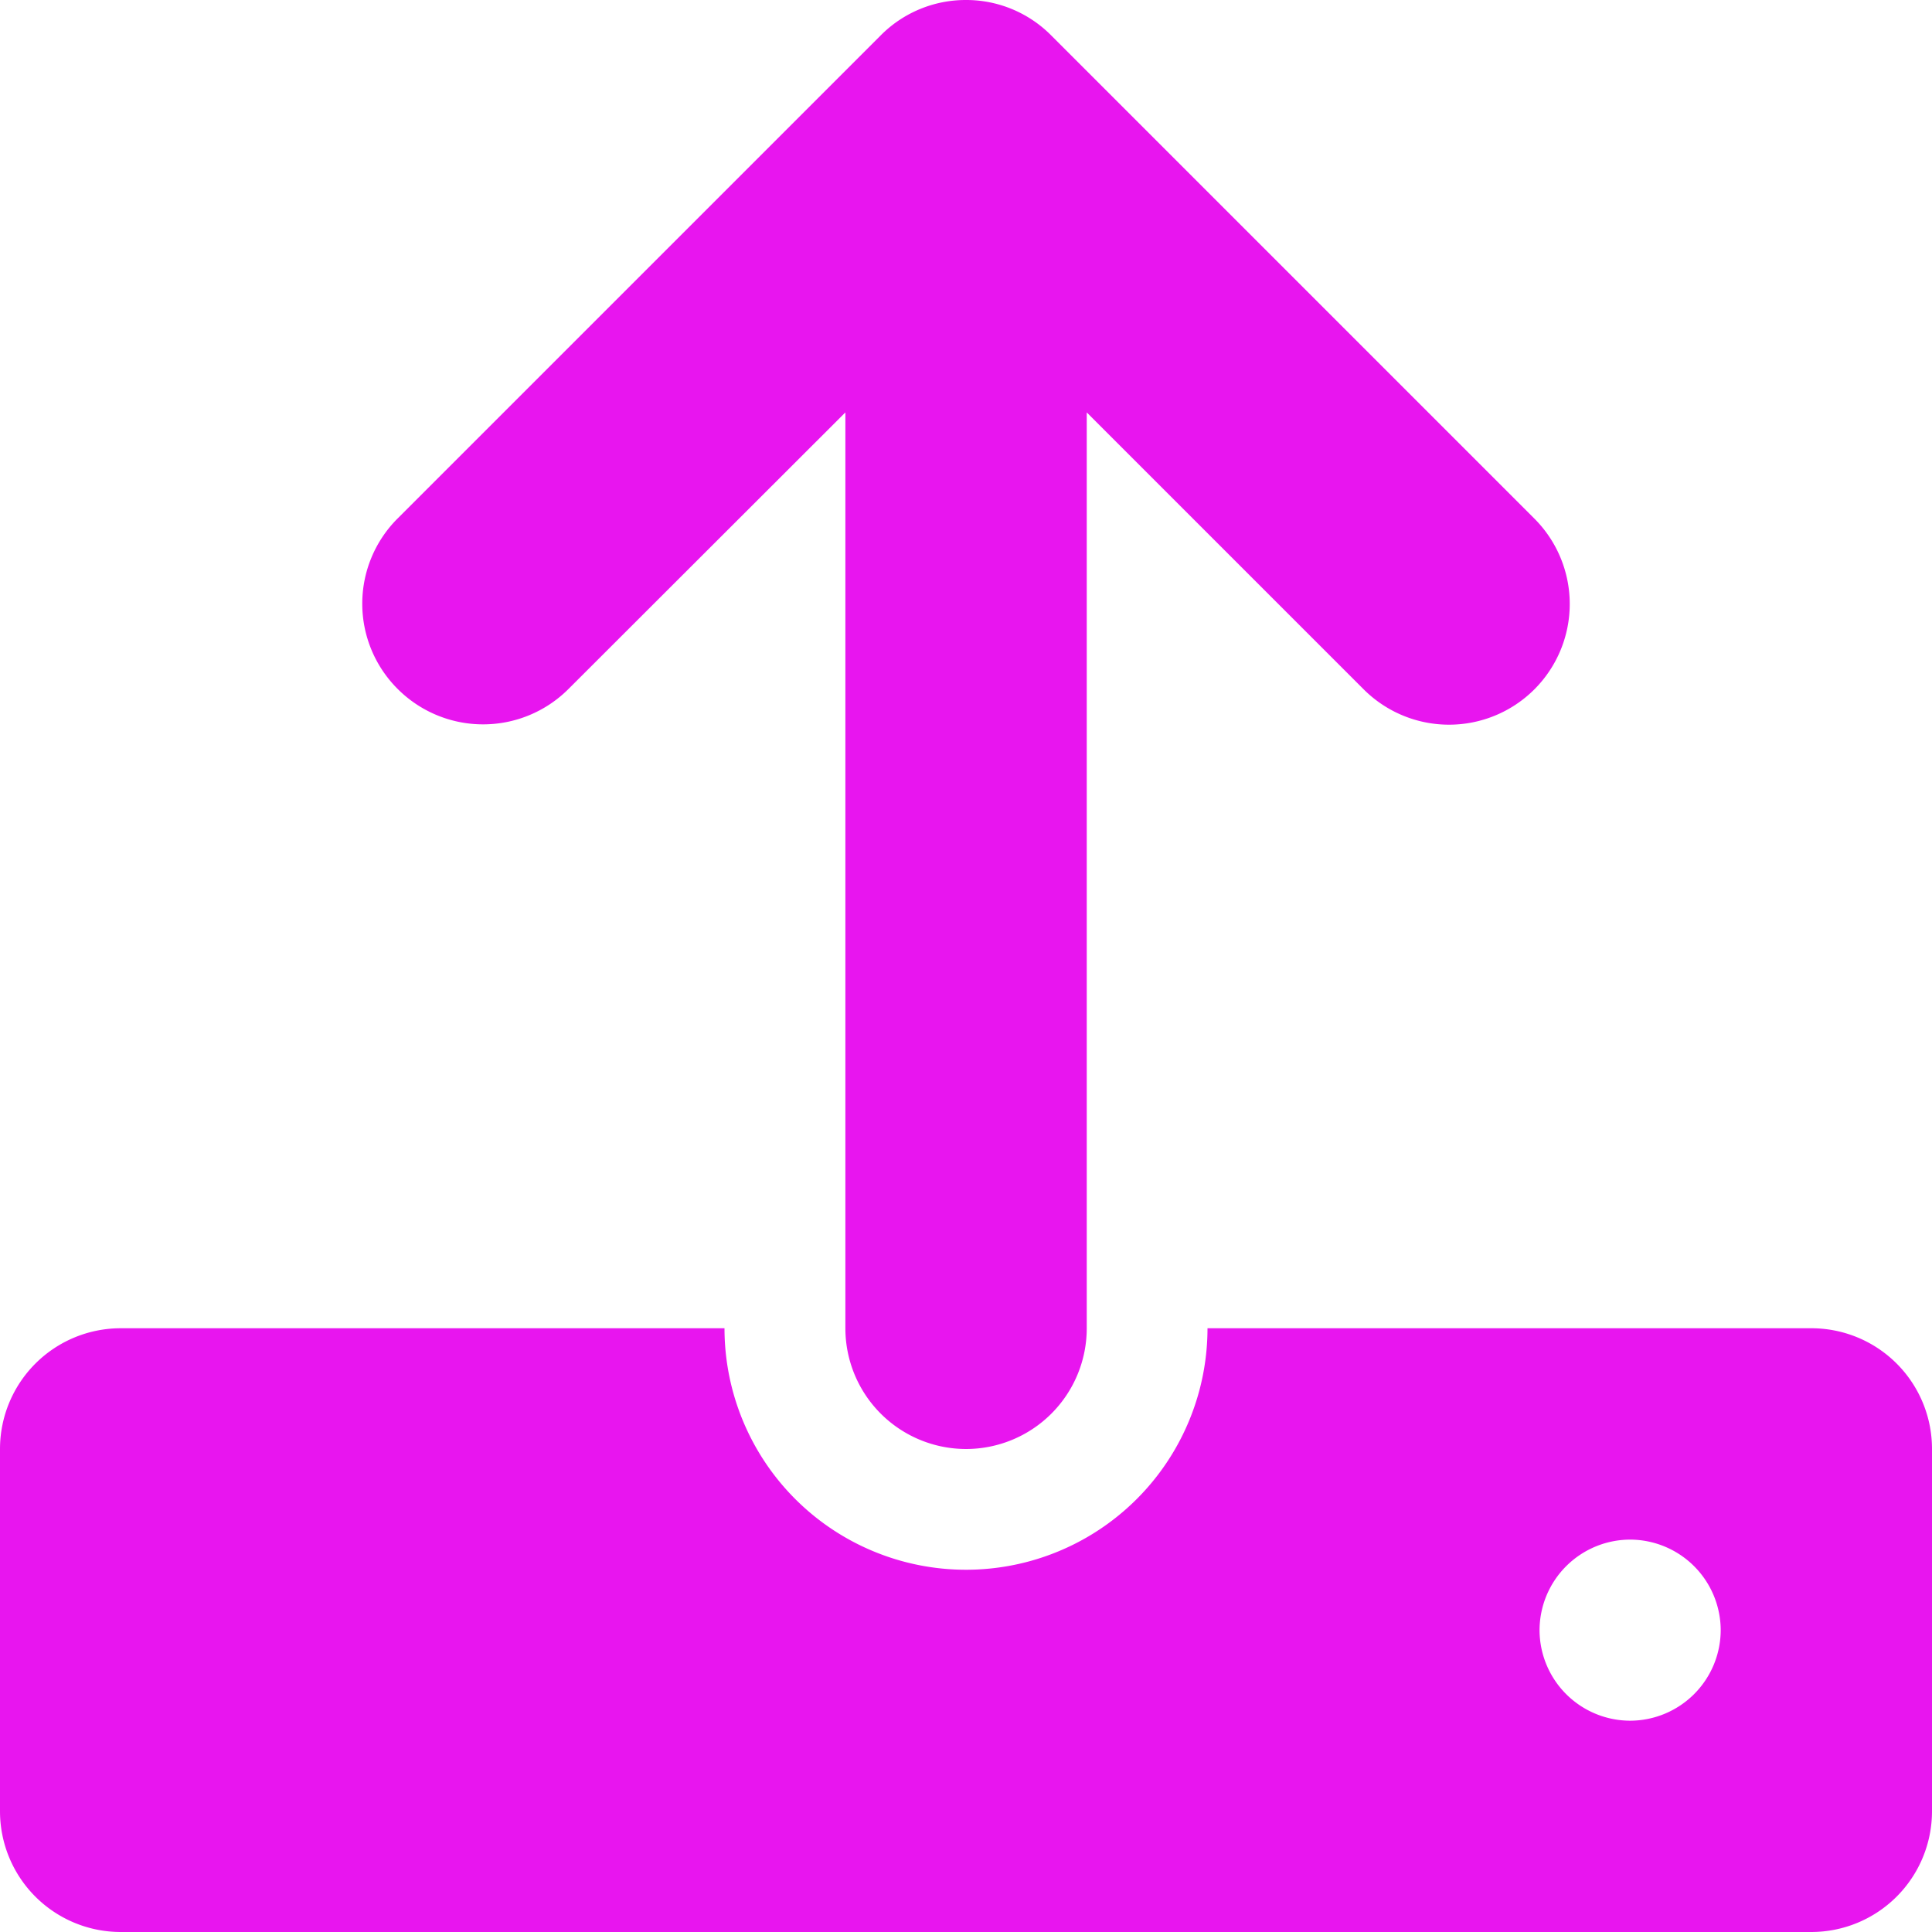 <svg xmlns="http://www.w3.org/2000/svg" width="30" height="30" viewBox="0 0 30 30"><path d="M6.176-15.551a1.875,1.875,0,0,0,2.651,0l4.3-4.295V-5.625A1.875,1.875,0,0,0,15-3.75a1.875,1.875,0,0,0,1.875-1.875V-19.846l4.3,4.3a1.875,1.875,0,0,0,2.651,0,1.875,1.875,0,0,0,0-2.651l-7.5-7.5A1.857,1.857,0,0,0,15-26.25a1.859,1.859,0,0,0-1.324.549l-7.5,7.5A1.869,1.869,0,0,0,6.176-15.551ZM28.125-5.625H18.75A3.75,3.75,0,0,1,15-1.875a3.75,3.75,0,0,1-3.75-3.75H1.875A1.875,1.875,0,0,0,0-3.75V1.875A1.875,1.875,0,0,0,1.875,3.75h26.25A1.875,1.875,0,0,0,30,1.875V-3.75A1.873,1.873,0,0,0,28.125-5.625ZM25.313.469A1.41,1.41,0,0,1,23.906-.937a1.41,1.41,0,0,1,1.406-1.406A1.41,1.41,0,0,1,26.719-.937,1.41,1.41,0,0,1,25.313.469Z" transform="translate(0 26.25)" fill="#e815ef"/></svg>